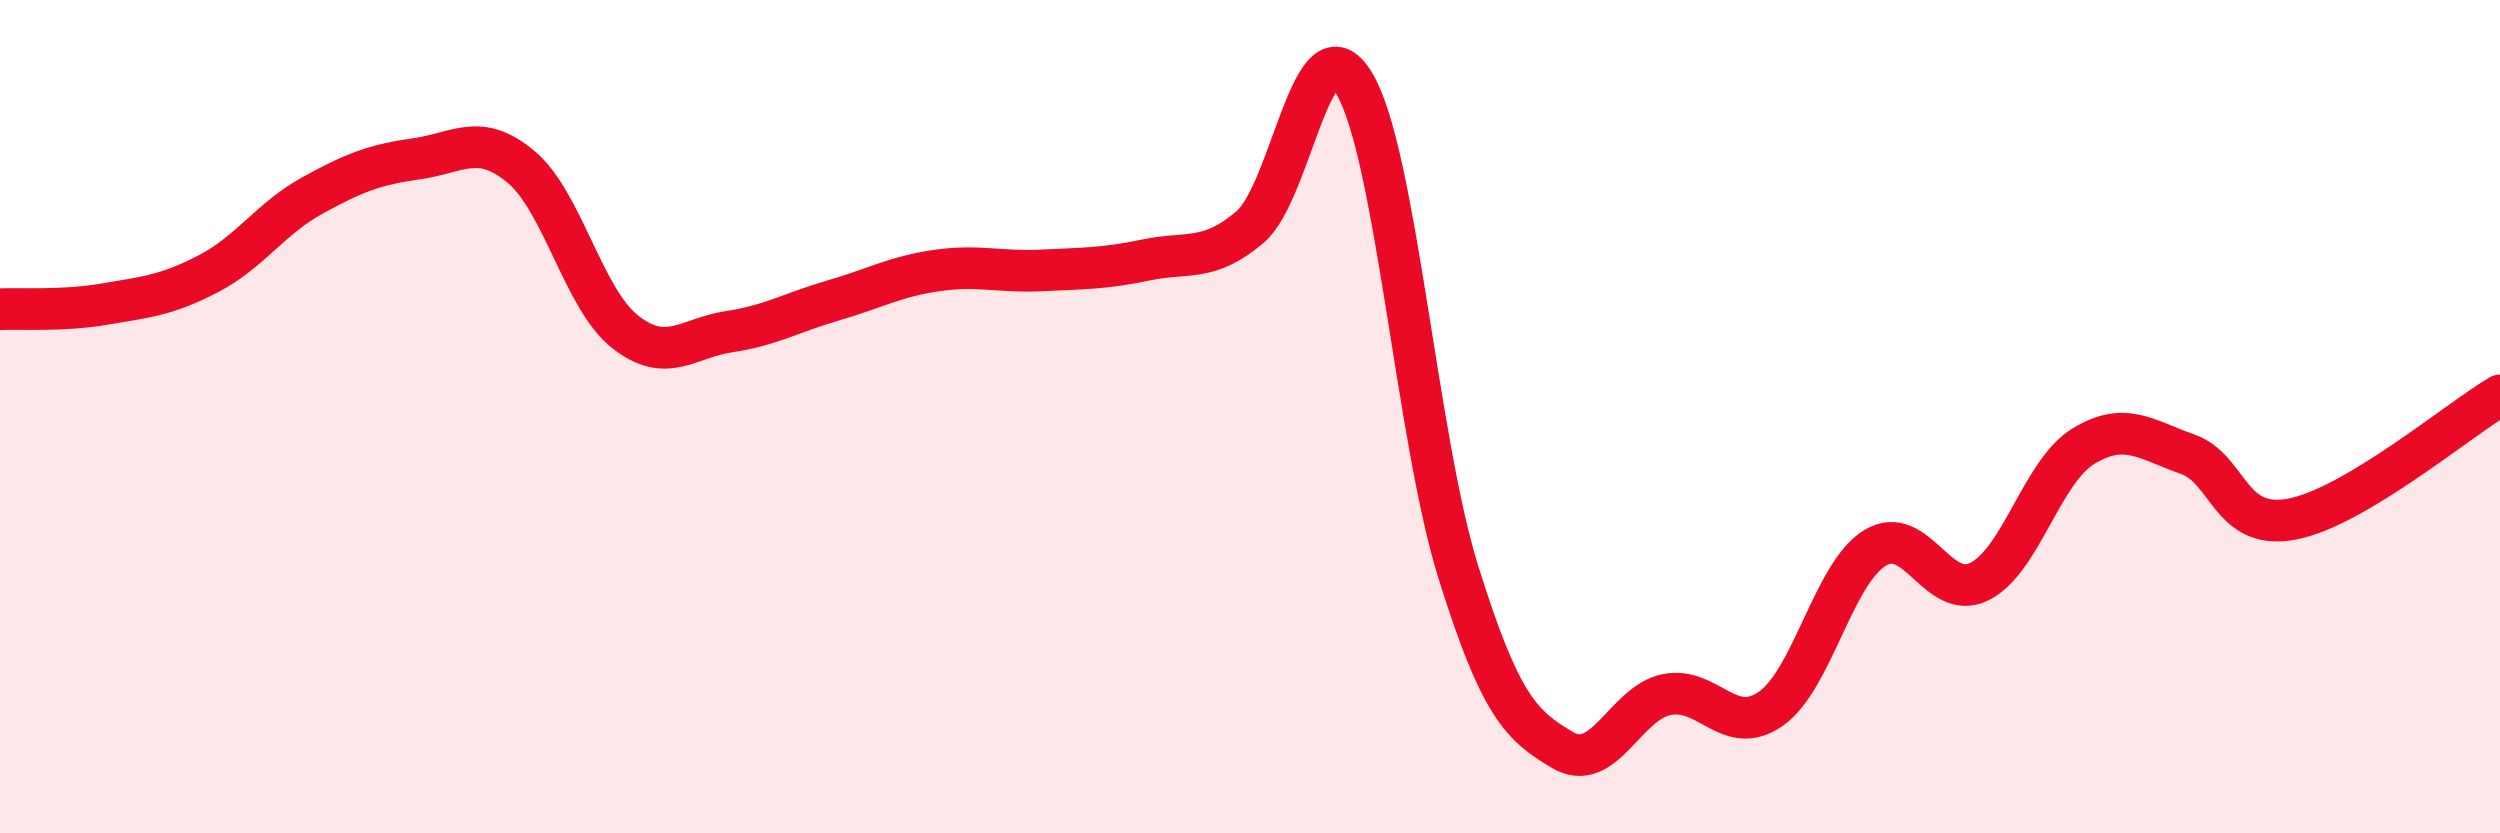 
    <svg width="60" height="20" viewBox="0 0 60 20" xmlns="http://www.w3.org/2000/svg">
      <path
        d="M 0,7.42 C 0.5,7.4 1.5,7.47 2.5,7.3 C 3.5,7.13 4,7.09 5,6.57 C 6,6.05 6.5,5.24 7.5,4.69 C 8.5,4.14 9,3.95 10,3.81 C 11,3.67 11.5,3.17 12.5,4 C 13.5,4.83 14,7.17 15,7.96 C 16,8.75 16.5,8.11 17.5,7.96 C 18.5,7.81 19,7.5 20,7.21 C 21,6.92 21.5,6.63 22.5,6.49 C 23.5,6.35 24,6.54 25,6.49 C 26,6.44 26.5,6.45 27.5,6.24 C 28.5,6.03 29,6.3 30,5.45 C 31,4.6 31.5,0.34 32.5,2 C 33.5,3.66 34,10.53 35,13.73 C 36,16.93 36.5,17.41 37.5,18 C 38.5,18.59 39,16.87 40,16.67 C 41,16.47 41.5,17.71 42.5,17.01 C 43.5,16.31 44,13.76 45,13.15 C 46,12.54 46.5,14.45 47.5,13.96 C 48.5,13.47 49,11.32 50,10.71 C 51,10.1 51.5,10.55 52.5,10.9 C 53.5,11.25 53.5,12.74 55,12.46 C 56.5,12.18 59,10.08 60,9.49L60 20L0 20Z"
        fill="#EB0A25"
        opacity="0.1"
        stroke-linecap="round"
        stroke-linejoin="round"
      />
      <path
        d="M 0,7.42 C 0.5,7.4 1.5,7.47 2.5,7.3 C 3.5,7.13 4,7.09 5,6.57 C 6,6.05 6.5,5.24 7.5,4.69 C 8.5,4.14 9,3.95 10,3.81 C 11,3.67 11.5,3.17 12.5,4 C 13.5,4.83 14,7.17 15,7.96 C 16,8.75 16.5,8.11 17.5,7.96 C 18.5,7.81 19,7.5 20,7.21 C 21,6.92 21.5,6.63 22.5,6.49 C 23.5,6.35 24,6.54 25,6.49 C 26,6.44 26.5,6.45 27.5,6.24 C 28.5,6.03 29,6.3 30,5.45 C 31,4.6 31.5,0.34 32.5,2 C 33.5,3.66 34,10.53 35,13.73 C 36,16.93 36.5,17.41 37.5,18 C 38.5,18.59 39,16.87 40,16.67 C 41,16.47 41.5,17.71 42.5,17.01 C 43.5,16.31 44,13.76 45,13.15 C 46,12.54 46.5,14.45 47.5,13.96 C 48.5,13.47 49,11.32 50,10.71 C 51,10.1 51.5,10.55 52.5,10.9 C 53.5,11.25 53.5,12.74 55,12.46 C 56.5,12.18 59,10.08 60,9.49"
        stroke="#EB0A25"
        stroke-width="1"
        fill="none"
        stroke-linecap="round"
        stroke-linejoin="round"
      />
    </svg>
  
